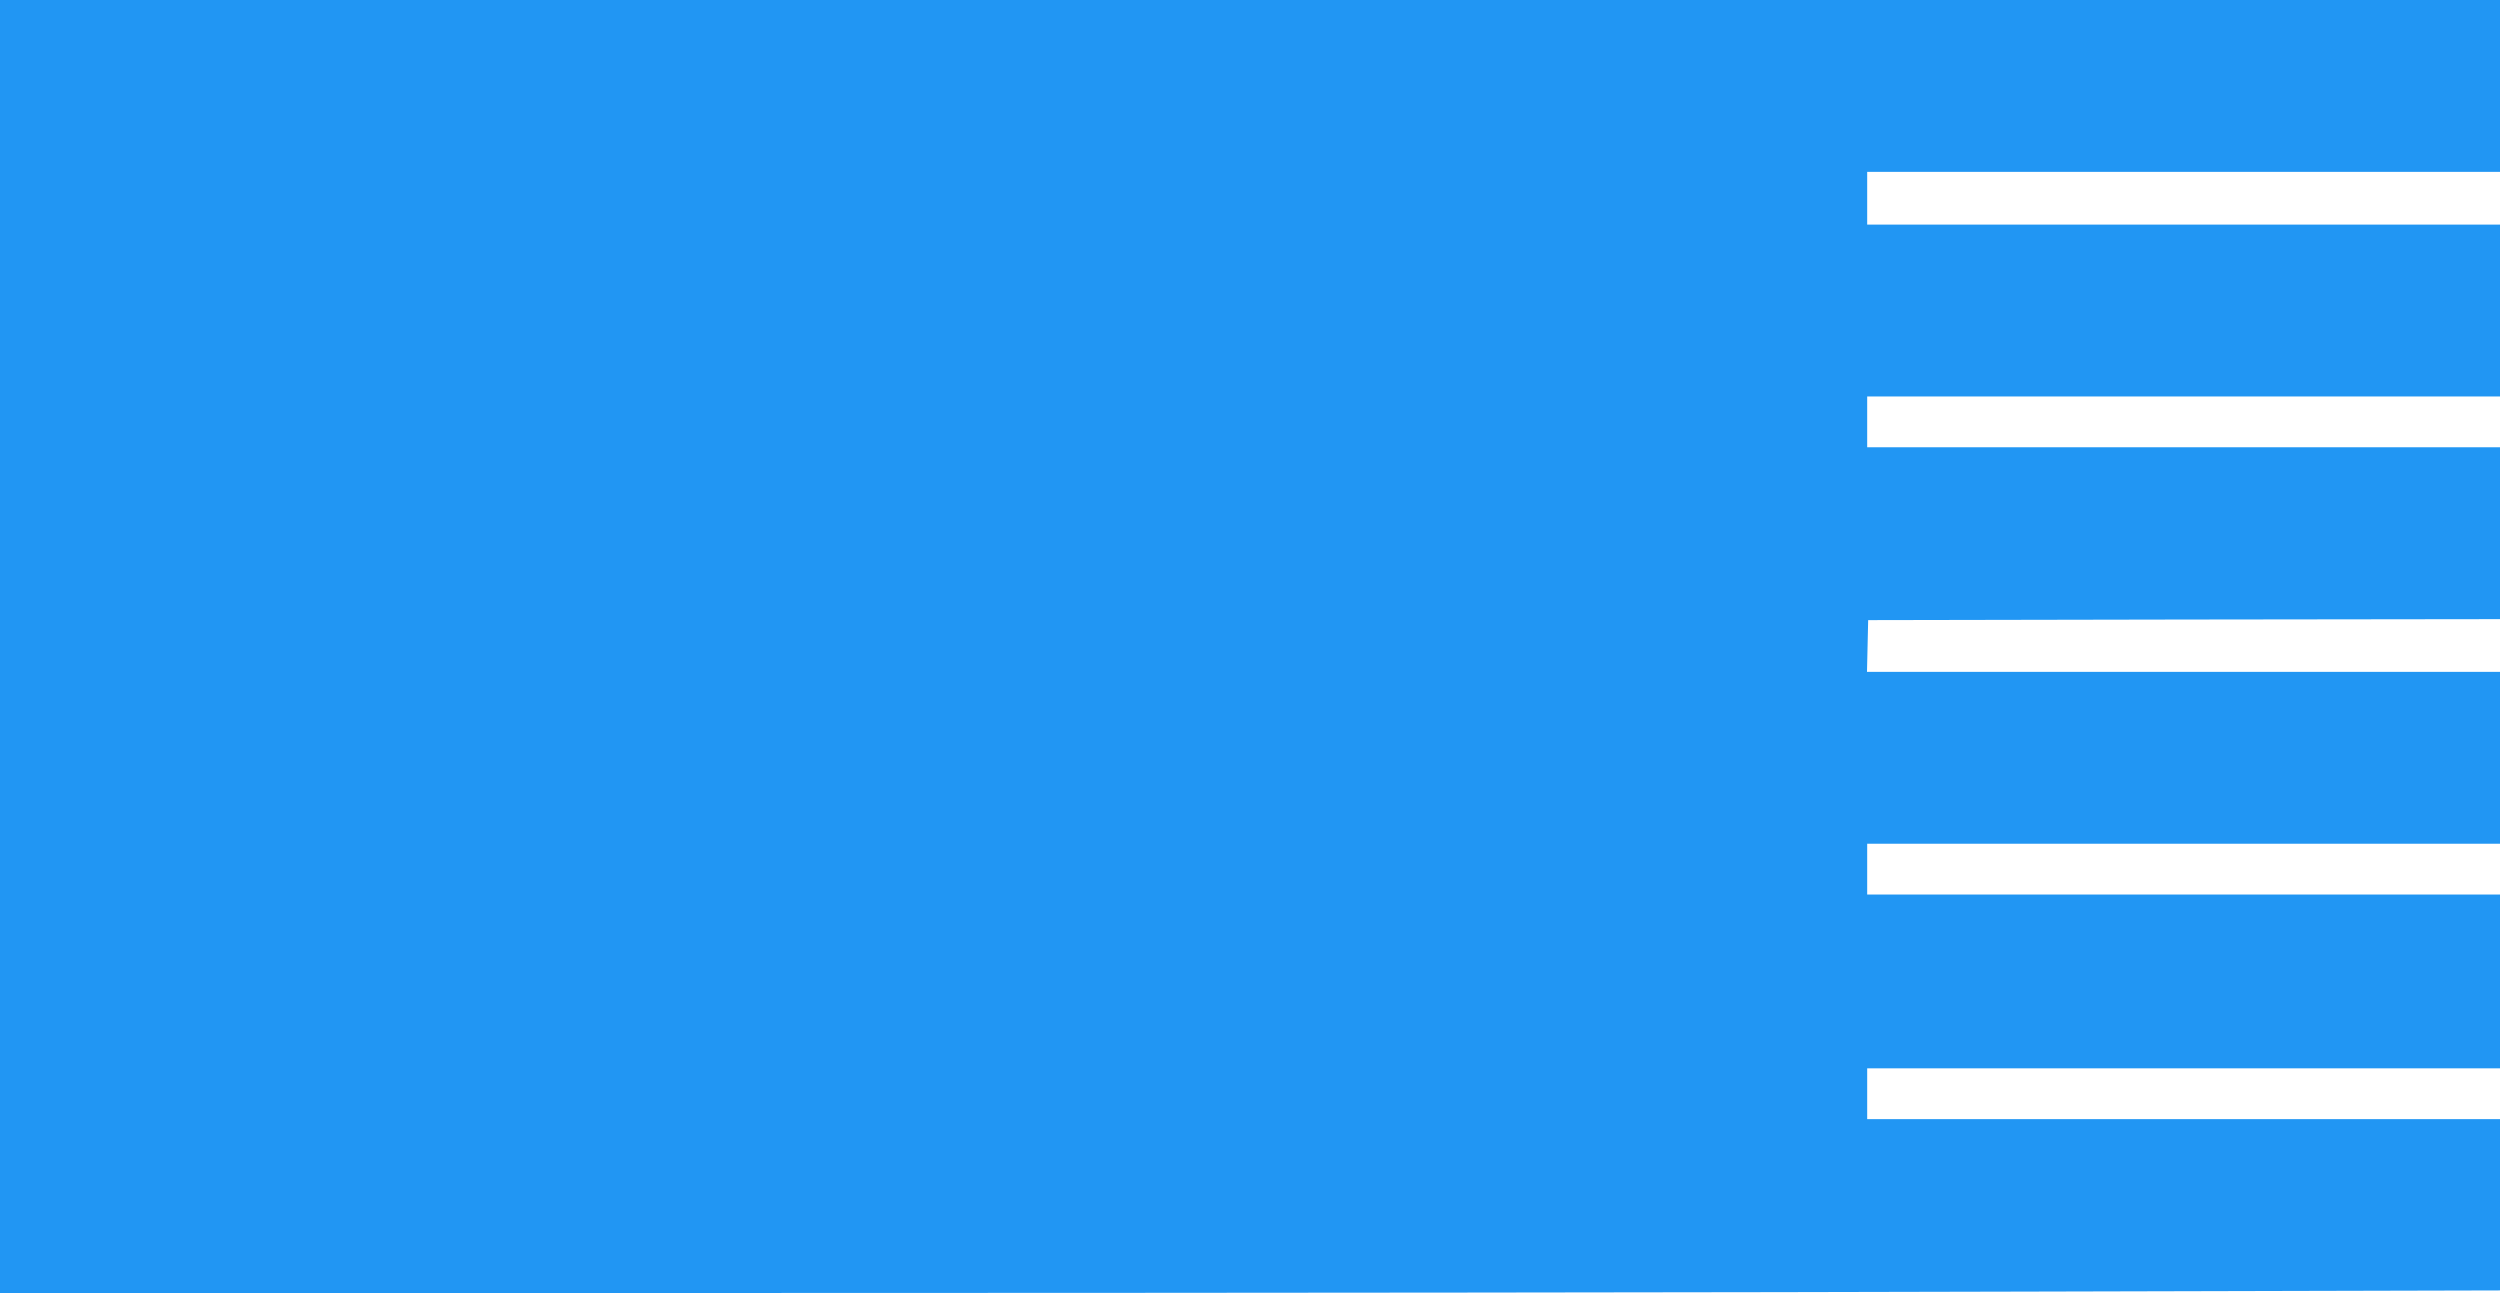 <?xml version="1.0" standalone="no"?>
<!DOCTYPE svg PUBLIC "-//W3C//DTD SVG 20010904//EN"
 "http://www.w3.org/TR/2001/REC-SVG-20010904/DTD/svg10.dtd">
<svg version="1.0" xmlns="http://www.w3.org/2000/svg"
 width="1280pt" height="662pt" viewBox="0 0 1280 662"
 preserveAspectRatio="xMidYMid meet">
<g transform="translate(0,662) scale(0.1,-0.1)"
fill="#2196f3" stroke="none">
<path d="M0 3310 l0 -3310 3968 0 c2183 0 5063 3 6400 7 l2432 6 0 439 0 438
-1620 0 -1620 0 0 130 0 130 1620 0 1620 0 0 445 0 445 -1620 0 -1620 0 0 130
0 130 1620 0 1620 0 0 440 0 440 -1620 0 -1621 0 3 133 3 132 1618 3 1617 2 0
440 0 440 -1620 0 -1620 0 0 130 0 130 1620 0 1620 0 0 440 0 440 -1620 0
-1620 0 0 135 0 135 1620 0 1620 0 0 440 0 440 -6400 0 -6400 0 0 -3310z"/>
</g>
</svg>
